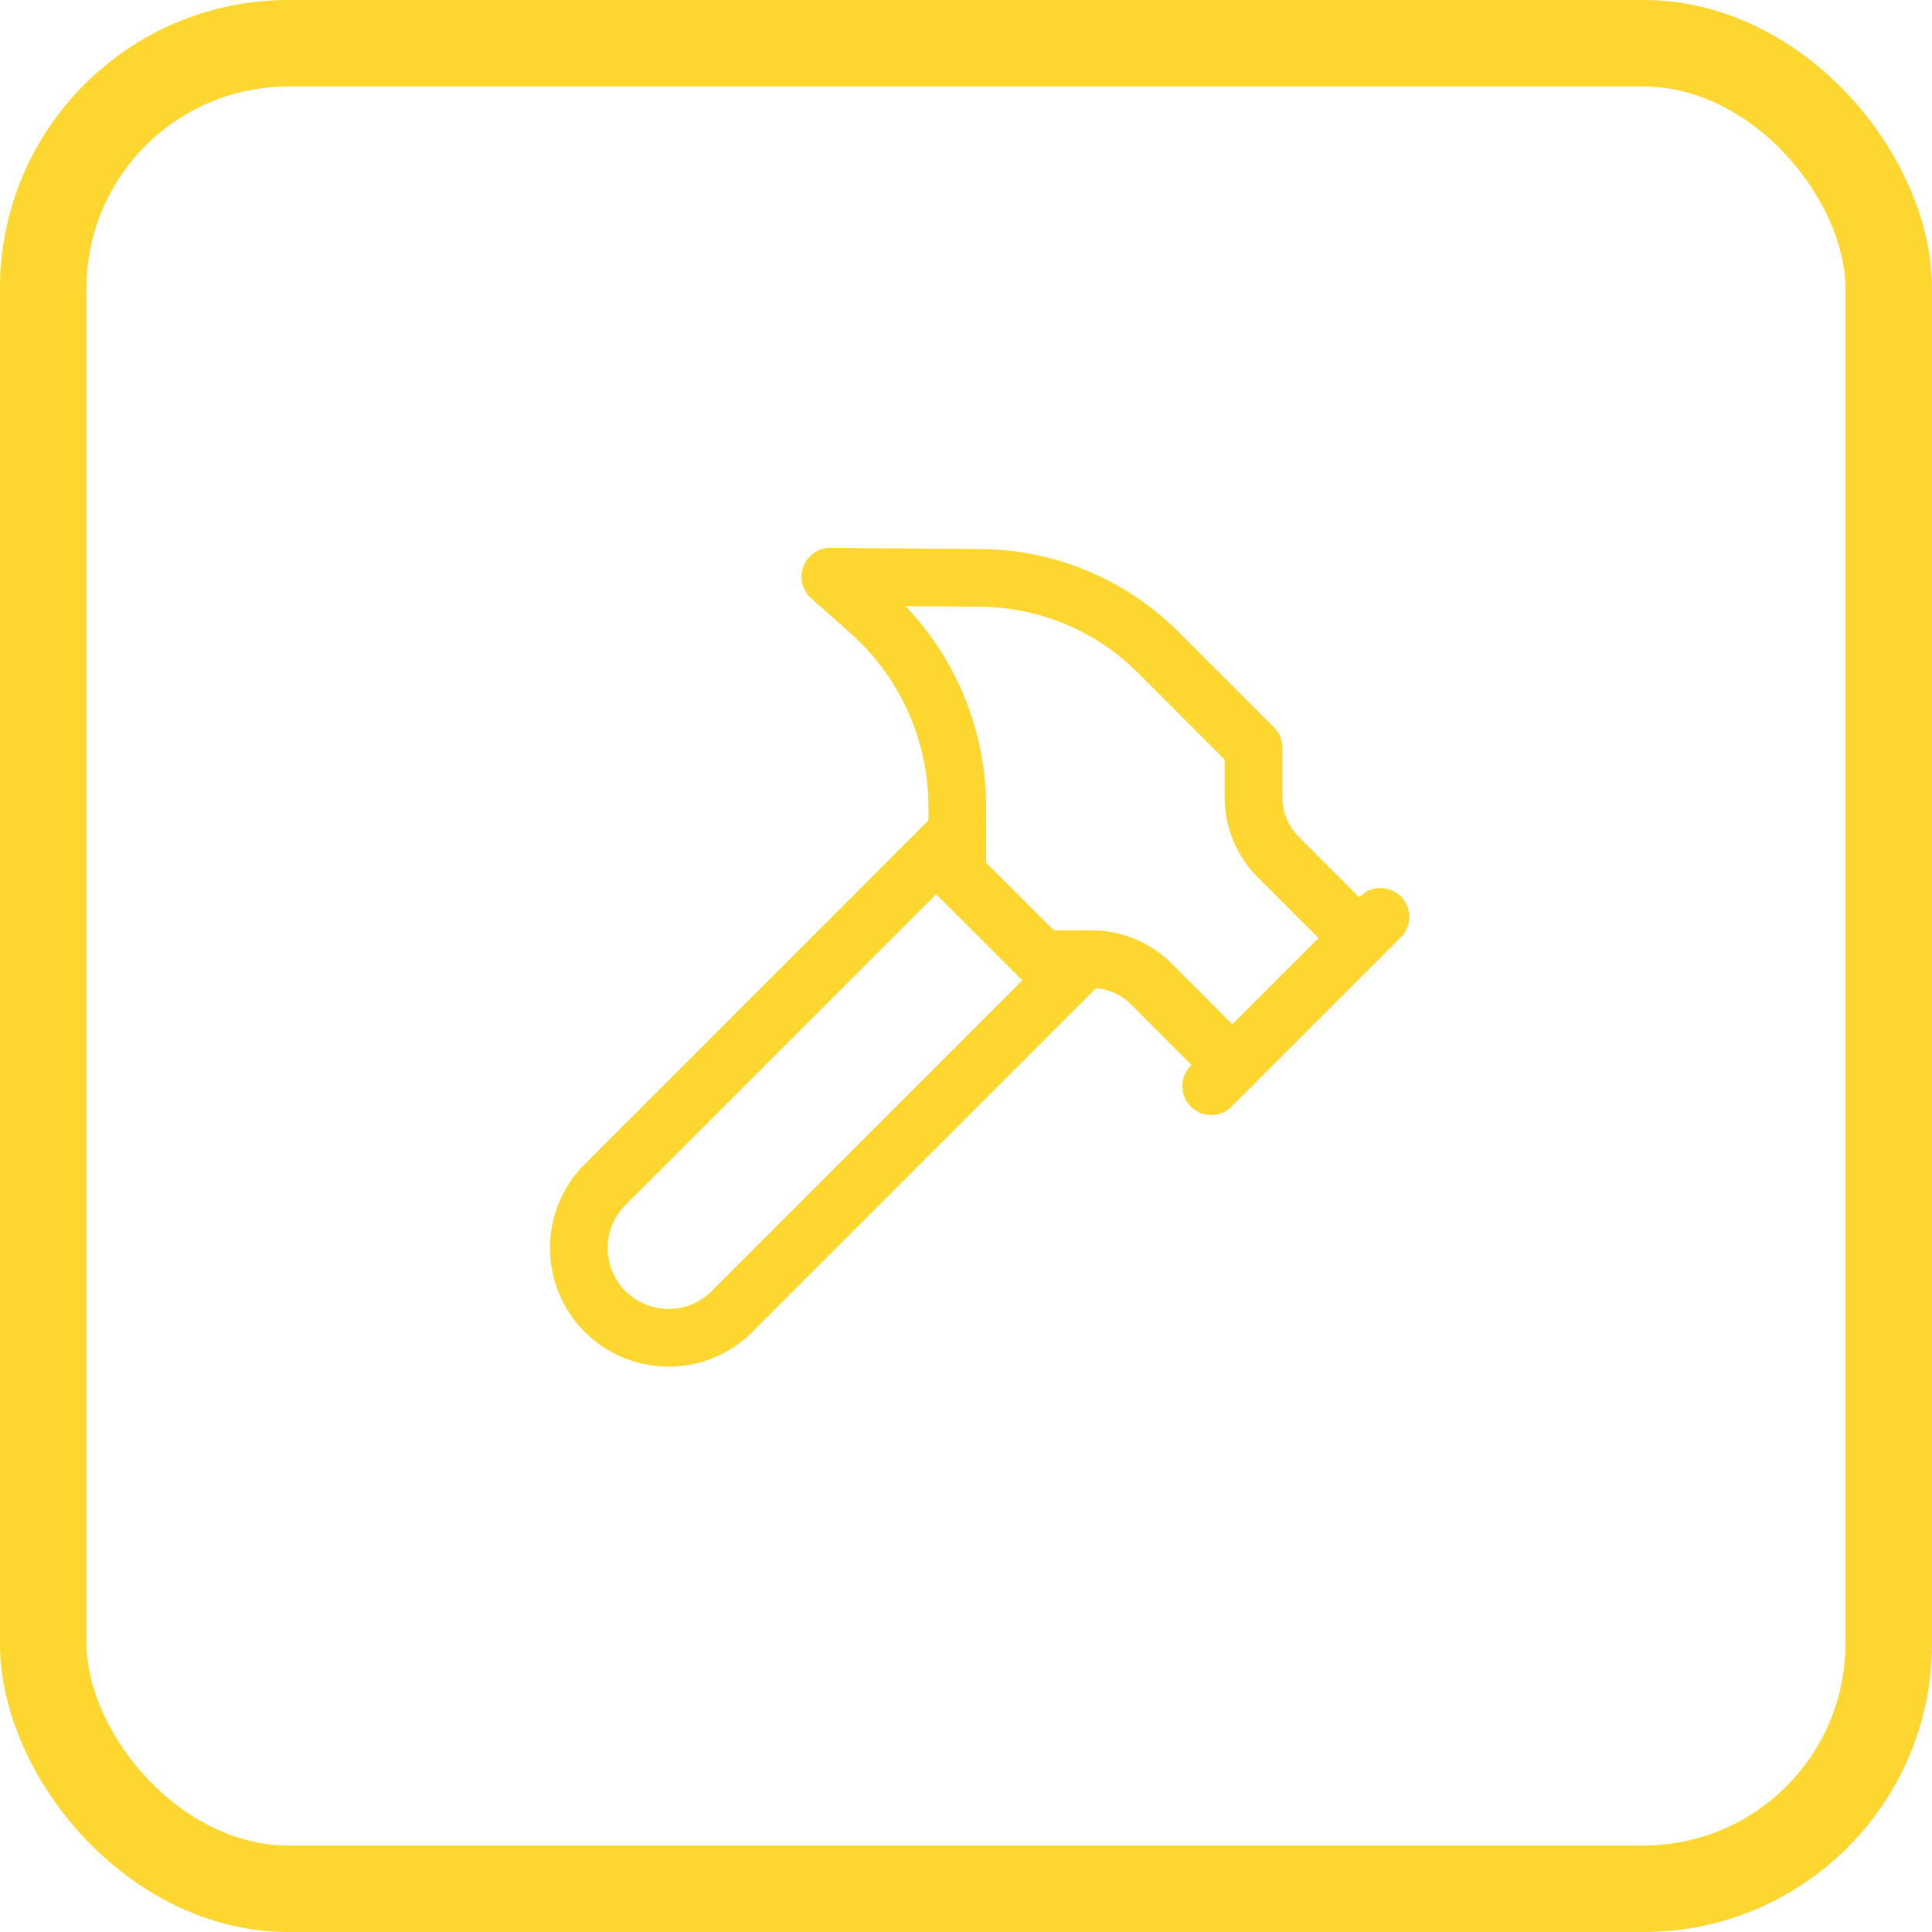 <svg xmlns="http://www.w3.org/2000/svg" width="67" height="67" viewBox="0 0 67 67"><g id="Groupe_268" data-name="Groupe 268" transform="translate(-131 -1539)"><g id="Groupe_233" data-name="Groupe 233" transform="translate(147.994 1556.04)"><path id="Trac&#xE9;_97" data-name="Trac&#xE9; 97" d="M20.608,13.4,8.32,25.69a3.113,3.113,0,0,1-4.4-4.4L16.205,9" transform="translate(0 2.824)" fill="none" stroke="#fdd630" stroke-linecap="round" stroke-linejoin="round" stroke-width="2"></path><path id="Trac&#xE9;_98" data-name="Trac&#xE9; 98" d="M18,16.87,23.87,11" transform="translate(7.01 3.759)" fill="none" stroke="#fdd630" stroke-linecap="round" stroke-linejoin="round" stroke-width="2"></path><path id="Trac&#xE9;_99" data-name="Trac&#xE9; 99" d="M27.344,15.493l-2.809-2.809a2.935,2.935,0,0,1-.86-2.075V8.889L20.359,5.572A8.805,8.805,0,0,0,14.192,3L9,2.96l1.35,1.2a9.069,9.069,0,0,1,3.052,6.78v2.348l2.935,2.935h1.72a2.935,2.935,0,0,1,2.075.86L22.941,19.9" transform="translate(2.802 0)" fill="none" stroke="#fdd630" stroke-linecap="round" stroke-linejoin="round" stroke-width="2"></path></g><g id="Rectangle_97" data-name="Rectangle 97" transform="translate(131 1539)" fill="none" stroke="#fdd630" stroke-width="3"><rect width="67" height="67" rx="10" stroke="none"></rect><rect x="1.5" y="1.5" width="64" height="64" rx="8.5" fill="none"></rect></g></g></svg>